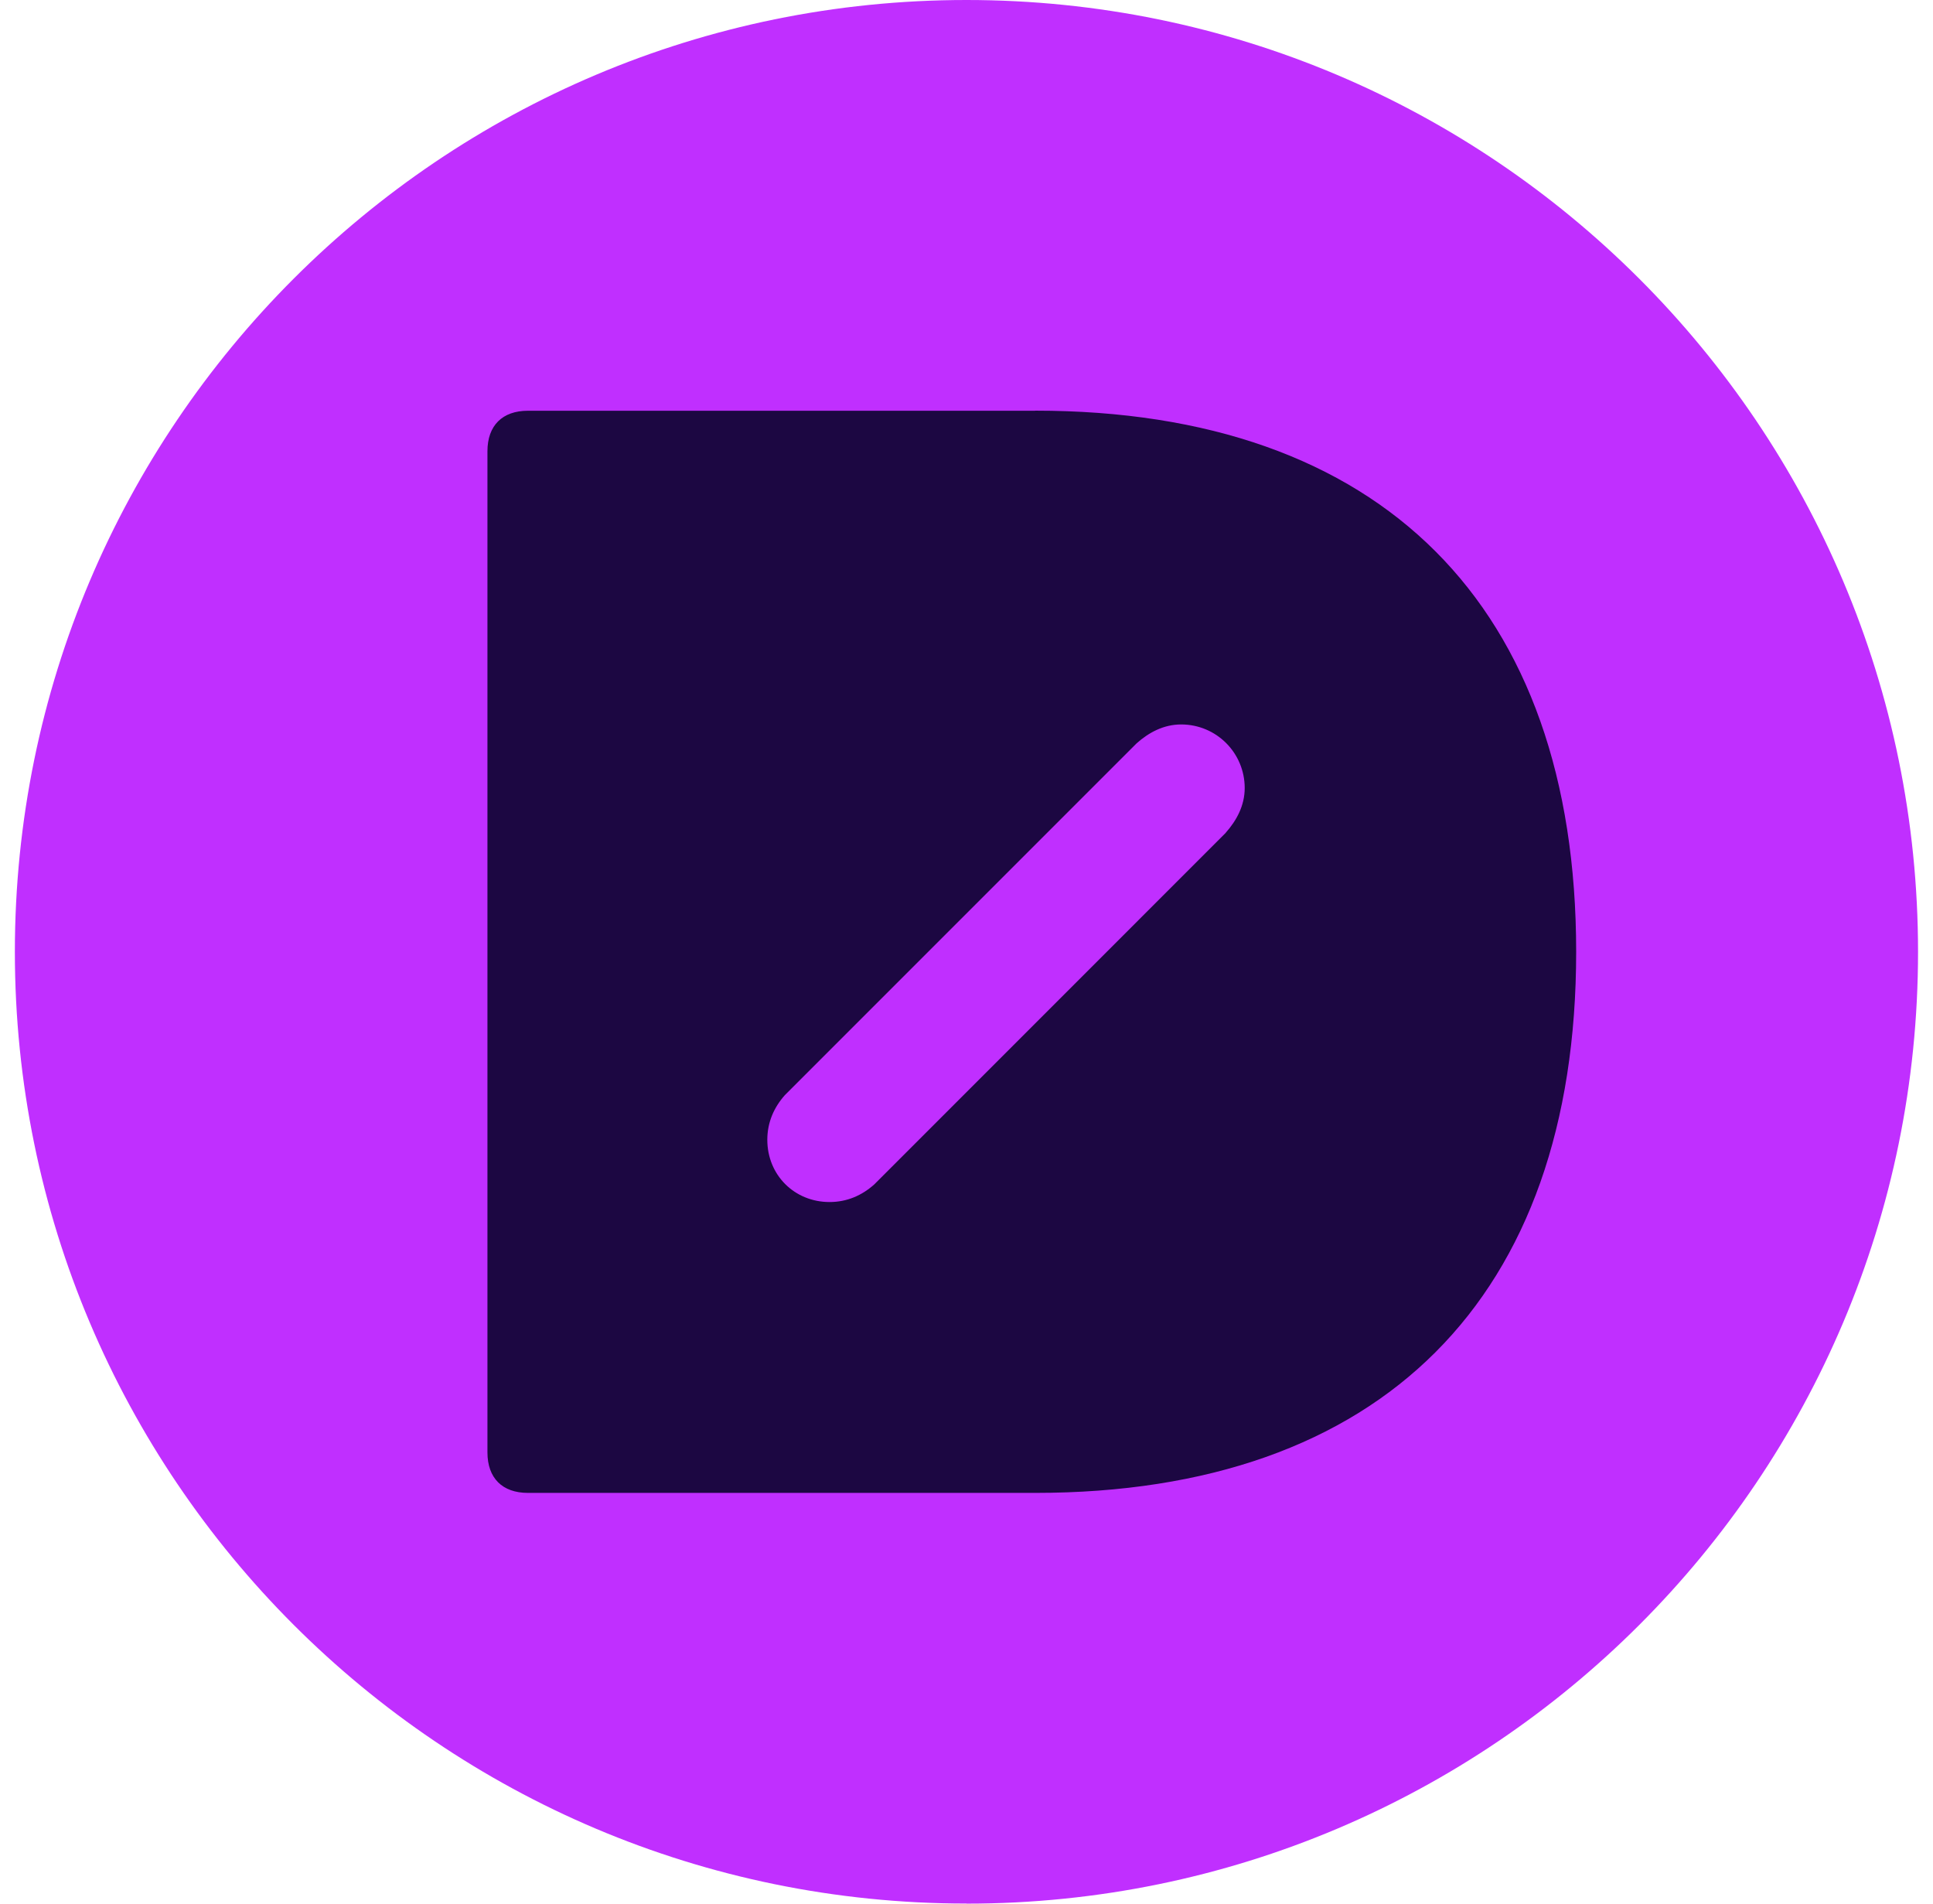 <svg width="65" height="64" viewBox="0 0 65 64" fill="none" xmlns="http://www.w3.org/2000/svg">
<g id="Vrstva_1" clip-path="url(#clip0_2269_6252)">
<path id="Vector" d="M32.499 64C50.173 64 64.497 49.673 64.497 32.001C64.497 14.33 50.173 0 32.499 0C14.825 0 0.5 14.327 0.5 31.999C0.5 49.67 14.827 63.997 32.499 63.997" fill="#C02FFF"/>
<path id="Vector_2" d="M41.221 27.996L29.396 39.822C28.987 40.187 28.485 40.412 27.895 40.412C26.713 40.412 25.802 39.504 25.802 38.319C25.802 37.726 26.03 37.227 26.392 36.818L38.218 24.993C38.626 24.628 39.128 24.356 39.718 24.356C40.901 24.356 41.855 25.311 41.855 26.493C41.855 27.086 41.581 27.585 41.219 27.994M34.808 13.809H17.754C16.89 13.809 16.391 14.308 16.391 15.172V48.828C16.391 49.692 16.89 50.191 17.754 50.191H34.808C46.45 50.191 53.001 43.64 53.001 31.999C53.001 20.357 46.45 13.806 34.808 13.806" fill="#1C0742"/>
</g>
<defs>
<clipPath id="clip0_2269_6252">
<rect width="64" height="64" fill="white" transform="translate(0.5)"/>
</clipPath>
</defs>
</svg>
